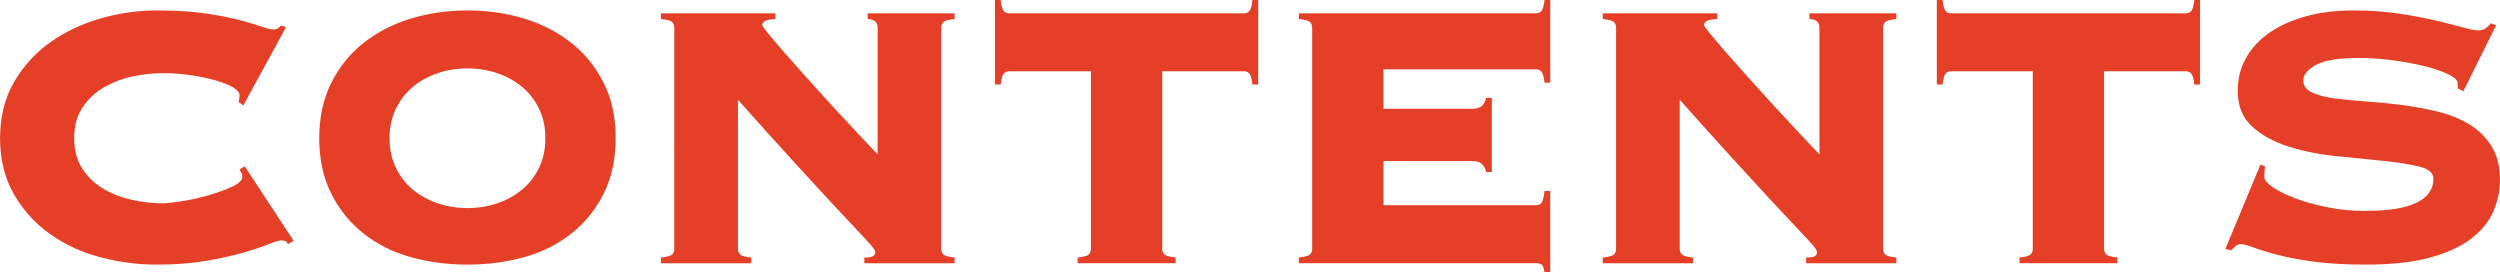 <?xml version="1.0" encoding="UTF-8"?><svg id="_レイヤー_2" xmlns="http://www.w3.org/2000/svg" viewBox="0 0 421 45.85"><defs><style>.cls-1{fill:#e54027;stroke-width:0px;}</style></defs><g id="_レイヤー_2-2"><path class="cls-1" d="M40.17,17.2c.05-.16.09-.33.12-.52.03-.19.04-.41.04-.68,0-.43-.36-.85-1.08-1.28-.72-.43-1.68-.81-2.88-1.16-1.2-.35-2.57-.64-4.12-.88-1.55-.24-3.17-.36-4.88-.36-1.6,0-3.28.19-5.04.56-1.76.37-3.37.99-4.84,1.84-1.47.85-2.67,1.99-3.6,3.4-.93,1.41-1.4,3.13-1.4,5.16s.47,3.75,1.4,5.16c.93,1.41,2.13,2.55,3.6,3.4,1.47.85,3.08,1.47,4.84,1.84,1.76.37,3.44.56,5.04.56.69,0,1.79-.12,3.28-.36,1.49-.24,2.99-.57,4.48-1,1.49-.43,2.81-.91,3.96-1.44,1.15-.53,1.72-1.09,1.72-1.68,0-.27-.05-.48-.16-.64-.11-.16-.21-.35-.32-.56l.88-.56,8.24,12.56-.96.56c-.11-.27-.25-.44-.44-.52-.19-.08-.41-.12-.68-.12-.37,0-1.12.23-2.24.68s-2.57.93-4.36,1.44c-1.79.51-3.88.96-6.28,1.36-2.4.4-5.09.6-8.08.6-3.2,0-6.37-.41-9.52-1.24-3.15-.83-5.97-2.13-8.48-3.92-2.51-1.79-4.53-4.03-6.08-6.72-1.55-2.69-2.32-5.83-2.32-9.4s.77-6.71,2.32-9.4c1.55-2.69,3.57-4.93,6.08-6.72,2.51-1.79,5.33-3.13,8.48-4.04,3.15-.91,6.32-1.36,9.52-1.36s5.96.17,8.28.52c2.32.35,4.28.73,5.88,1.16,1.55.43,2.75.79,3.6,1.08.85.29,1.49.44,1.92.44.48,0,.88-.21,1.2-.64l.88.24-7.2,13.2-.8-.56Z"/><path class="cls-1" d="M78.72,1.76c3.41,0,6.63.47,9.64,1.4,3.01.93,5.65,2.31,7.92,4.12,2.27,1.81,4.07,4.05,5.4,6.72,1.33,2.67,2,5.76,2,9.28s-.67,6.61-2,9.28c-1.33,2.67-3.13,4.91-5.4,6.72-2.27,1.81-4.91,3.15-7.92,4-3.01.85-6.23,1.28-9.64,1.28s-6.63-.43-9.64-1.28c-3.01-.85-5.65-2.19-7.92-4-2.27-1.81-4.07-4.05-5.4-6.72-1.33-2.67-2-5.76-2-9.28s.67-6.61,2-9.28c1.33-2.67,3.13-4.91,5.4-6.72,2.27-1.81,4.91-3.19,7.92-4.12,3.01-.93,6.23-1.4,9.64-1.4ZM78.72,11.52c-1.76,0-3.43.27-5,.8-1.57.53-2.96,1.29-4.16,2.28-1.2.99-2.16,2.21-2.88,3.68-.72,1.47-1.08,3.13-1.08,5s.36,3.53,1.08,5c.72,1.47,1.68,2.69,2.88,3.68,1.2.99,2.59,1.75,4.16,2.28,1.57.53,3.24.8,5,.8s3.43-.27,5-.8c1.57-.53,2.96-1.29,4.16-2.28,1.2-.99,2.16-2.21,2.88-3.68.72-1.47,1.08-3.13,1.08-5s-.36-3.53-1.08-5c-.72-1.47-1.68-2.69-2.88-3.68-1.2-.99-2.59-1.75-4.16-2.28-1.57-.53-3.24-.8-5-.8Z"/><path class="cls-1" d="M113.55,4.64c0-.37-.12-.68-.36-.92-.24-.24-.87-.41-1.88-.52v-.96h19.28v.96c-.91.05-1.51.17-1.8.36-.29.19-.44.41-.44.68,0,.11.35.59,1.04,1.44.69.85,1.6,1.92,2.72,3.2s2.39,2.71,3.8,4.28c1.41,1.57,2.84,3.15,4.28,4.72,1.44,1.57,2.83,3.07,4.16,4.48,1.33,1.41,2.48,2.63,3.44,3.64V4.64c0-.91-.56-1.39-1.68-1.44v-.96h14.64v.96c-1.01.11-1.64.28-1.88.52-.24.24-.36.55-.36.92v37.29c0,.37.12.68.36.92.24.24.87.41,1.88.52v.96h-15.2v-.96c.75,0,1.24-.08,1.48-.24.24-.16.36-.37.36-.64,0-.16-.08-.36-.24-.6-.16-.24-.51-.65-1.04-1.24-.53-.59-1.32-1.43-2.36-2.52-1.04-1.09-2.41-2.56-4.12-4.4-1.71-1.84-3.81-4.13-6.32-6.88-2.51-2.75-5.52-6.09-9.04-10.04v25.12c0,.37.12.68.36.92s.87.41,1.88.52v.96h-15.2v-.96c1.01-.11,1.64-.28,1.88-.52.24-.24.36-.55.36-.92V4.64Z"/><path class="cls-1" d="M181.47,43.37c1.01-.11,1.64-.28,1.88-.52.24-.24.36-.55.36-.92V12h-13.76c-.43,0-.75.15-.96.44-.21.29-.37.89-.48,1.8h-.96V0h.96c.11.91.27,1.51.48,1.8.21.29.53.44.96.44h39.53c.43,0,.75-.15.96-.44.21-.29.37-.89.48-1.8h.96v14.24h-.96c-.11-.91-.27-1.51-.48-1.8-.21-.29-.53-.44-.96-.44h-13.76v29.92c0,.37.12.68.36.92.24.24.87.41,1.88.52v.96h-16.48v-.96Z"/><path class="cls-1" d="M250.26,28.96c-.11-.53-.33-.97-.68-1.32-.35-.35-.92-.52-1.72-.52h-14.88v7.44h25.68c.43,0,.75-.15.96-.44.21-.29.37-.95.48-1.96h.96v13.68h-.96c-.11-.69-.27-1.12-.48-1.28-.21-.16-.53-.24-.96-.24h-39.93v-.96c1.01-.11,1.64-.28,1.88-.52.24-.24.36-.55.36-.92V4.64c0-.37-.12-.68-.36-.92-.24-.24-.87-.41-1.88-.52v-.96h39.93c.43,0,.75-.15.96-.44.21-.29.37-.89.48-1.8h.96v13.92h-.96c-.11-.91-.27-1.51-.48-1.8-.21-.29-.53-.44-.96-.44h-25.68v6.64h14.88c.8,0,1.37-.17,1.72-.52.35-.35.57-.79.68-1.32h.96v12.48h-.96Z"/><path class="cls-1" d="M272.15,4.64c0-.37-.12-.68-.36-.92-.24-.24-.87-.41-1.88-.52v-.96h19.28v.96c-.91.05-1.51.17-1.8.36-.29.19-.44.41-.44.68,0,.11.35.59,1.04,1.44.69.85,1.6,1.92,2.72,3.2s2.39,2.71,3.8,4.28c1.41,1.57,2.84,3.15,4.28,4.72,1.44,1.57,2.83,3.07,4.16,4.48,1.33,1.41,2.48,2.63,3.44,3.64V4.64c0-.91-.56-1.39-1.68-1.44v-.96h14.64v.96c-1.01.11-1.64.28-1.88.52-.24.24-.36.55-.36.92v37.29c0,.37.12.68.36.92.24.24.87.41,1.88.52v.96h-15.2v-.96c.75,0,1.24-.08,1.48-.24.24-.16.36-.37.36-.64,0-.16-.08-.36-.24-.6-.16-.24-.51-.65-1.04-1.24-.53-.59-1.32-1.43-2.36-2.52-1.04-1.09-2.41-2.56-4.12-4.4-1.71-1.84-3.81-4.13-6.32-6.88-2.51-2.75-5.52-6.09-9.04-10.04v25.12c0,.37.12.68.36.92s.87.41,1.88.52v.96h-15.2v-.96c1.01-.11,1.64-.28,1.88-.52.24-.24.36-.55.36-.92V4.64Z"/><path class="cls-1" d="M340.08,43.37c1.01-.11,1.64-.28,1.88-.52.24-.24.36-.55.36-.92V12h-13.76c-.43,0-.75.15-.96.44-.21.29-.37.89-.48,1.8h-.96V0h.96c.11.91.27,1.51.48,1.8.21.29.53.44.96.44h39.53c.43,0,.75-.15.96-.44.21-.29.37-.89.48-1.8h.96v14.24h-.96c-.11-.91-.27-1.51-.48-1.8-.21-.29-.53-.44-.96-.44h-13.76v29.92c0,.37.12.68.36.92.24.24.87.41,1.88.52v.96h-16.48v-.96Z"/><path class="cls-1" d="M381.47,28.08c-.11.32-.16.88-.16,1.68,0,.53.49,1.13,1.48,1.8.99.67,2.27,1.29,3.84,1.88,1.57.59,3.37,1.08,5.4,1.48s4.08.6,6.16.6c4,0,6.93-.47,8.8-1.4,1.87-.93,2.8-2.28,2.8-4.04,0-.96-.81-1.64-2.44-2.04-1.63-.4-3.67-.72-6.12-.96-2.45-.24-5.09-.51-7.92-.8-2.83-.29-5.47-.83-7.92-1.6-2.45-.77-4.49-1.89-6.12-3.36-1.63-1.47-2.44-3.48-2.44-6.04,0-2.03.47-3.87,1.4-5.52.93-1.65,2.24-3.07,3.92-4.24,1.68-1.17,3.72-2.09,6.12-2.76s5.07-1,8-1c2.72,0,5.25.17,7.6.52,2.35.35,4.43.73,6.24,1.16,1.81.43,3.33.81,4.56,1.16,1.23.35,2.11.52,2.64.52s.96-.12,1.28-.36c.32-.24.61-.52.88-.84l.88.32-5.52,11.12-.96-.48v-.88c0-.48-.52-.97-1.56-1.48-1.04-.51-2.36-.96-3.96-1.36-1.6-.4-3.39-.73-5.36-1-1.97-.27-3.89-.4-5.76-.4-3.47,0-5.89.4-7.28,1.2-1.39.8-2.08,1.65-2.08,2.56s.48,1.59,1.44,2.04,2.21.79,3.76,1c1.55.21,3.31.39,5.28.52,1.97.13,4,.33,6.08.6,2.08.27,4.11.64,6.08,1.12,1.97.48,3.73,1.19,5.28,2.12,1.55.93,2.8,2.16,3.76,3.68s1.44,3.43,1.44,5.72c0,1.76-.36,3.49-1.08,5.2-.72,1.71-1.95,3.24-3.68,4.6-1.73,1.36-4.05,2.44-6.96,3.24-2.91.8-6.52,1.2-10.84,1.2-3.36,0-6.25-.16-8.68-.48-2.43-.32-4.49-.71-6.2-1.16-1.71-.45-3.05-.87-4.04-1.24-.99-.37-1.72-.56-2.2-.56-.32,0-.6.11-.84.32-.24.21-.49.45-.76.72l-.96-.24,5.92-14.24.8.4Z"/></g></svg>